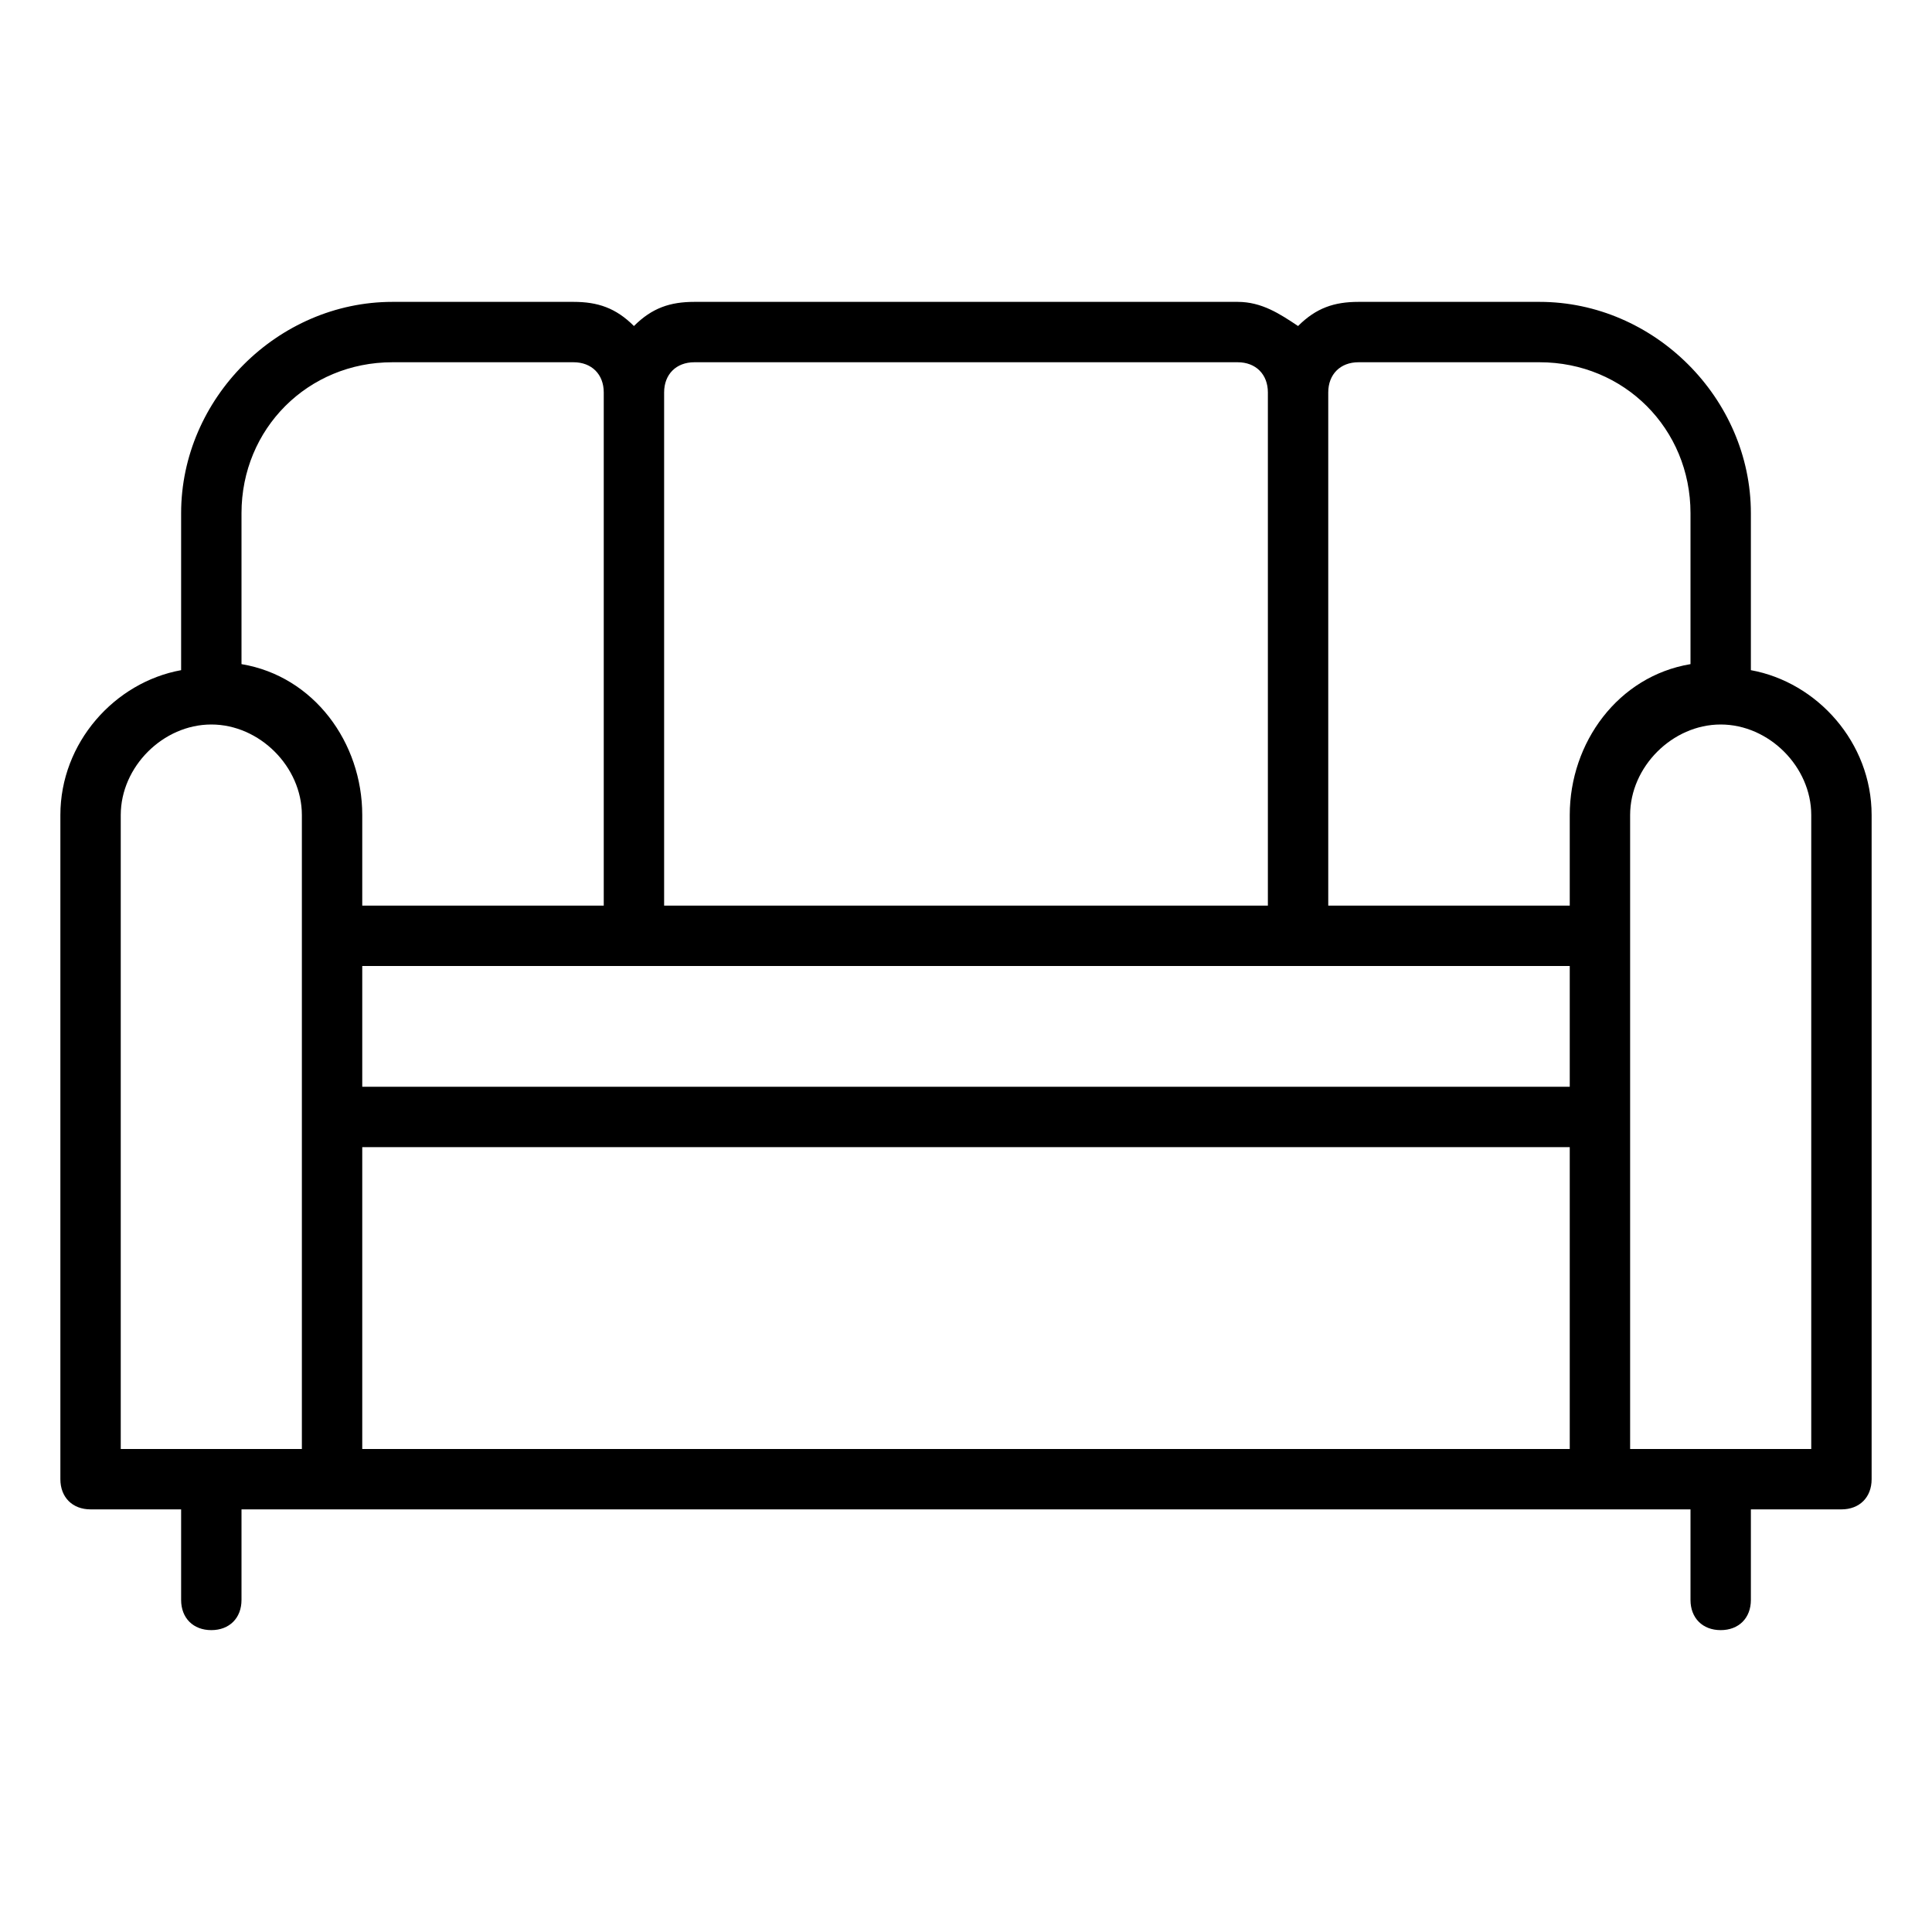 <svg height="32" width="32" xmlns="http://www.w3.org/2000/svg"><path d="m29 11.1v-2.6c0-1.9-1.6-3.5-3.5-3.5h-3c-.4 0-.7.1-1 .4-.3-.2-.6-.4-1-.4h-9c-.4 0-.7.1-1 .4-.3-.3-.6-.4-1-.4h-3c-1.9 0-3.5 1.6-3.5 3.5v2.6c-1.1.2-2 1.2-2 2.4v11c0 .3.2.5.5.5h1.5v1.5c0 .3.2.5.5.5s.5-.2.5-.5v-1.5h24v1.5c0 .3.2.5.5.5s.5-.2.5-.5v-1.5h1.5c.3 0 .5-.2.5-.5v-11c0-1.2-.9-2.2-2-2.4zm-23 4.9h20v2h-20zm16.5-10h3c1.4 0 2.5 1.1 2.5 2.5v2.5c-1.2.2-2 1.3-2 2.5v1.5h-4v-8.5c0-.3.2-.5.5-.5zm-11 0h9c.3 0 .5.2.5.5v8.5h-10v-8.5c0-.3.2-.5.5-.5zm-7.5 2.5c0-1.4 1.1-2.5 2.5-2.5h3c.3 0 .5.2.5.5v8.5h-4v-1.5c0-1.2-.8-2.3-2-2.5zm-2 5c0-.8.7-1.5 1.5-1.5s1.5.7 1.5 1.5v10.5h-3zm4 5.5h20v5h-20zm24 5h-3v-10.5c0-.8.7-1.5 1.5-1.5s1.5.7 1.5 1.5z"/></svg>